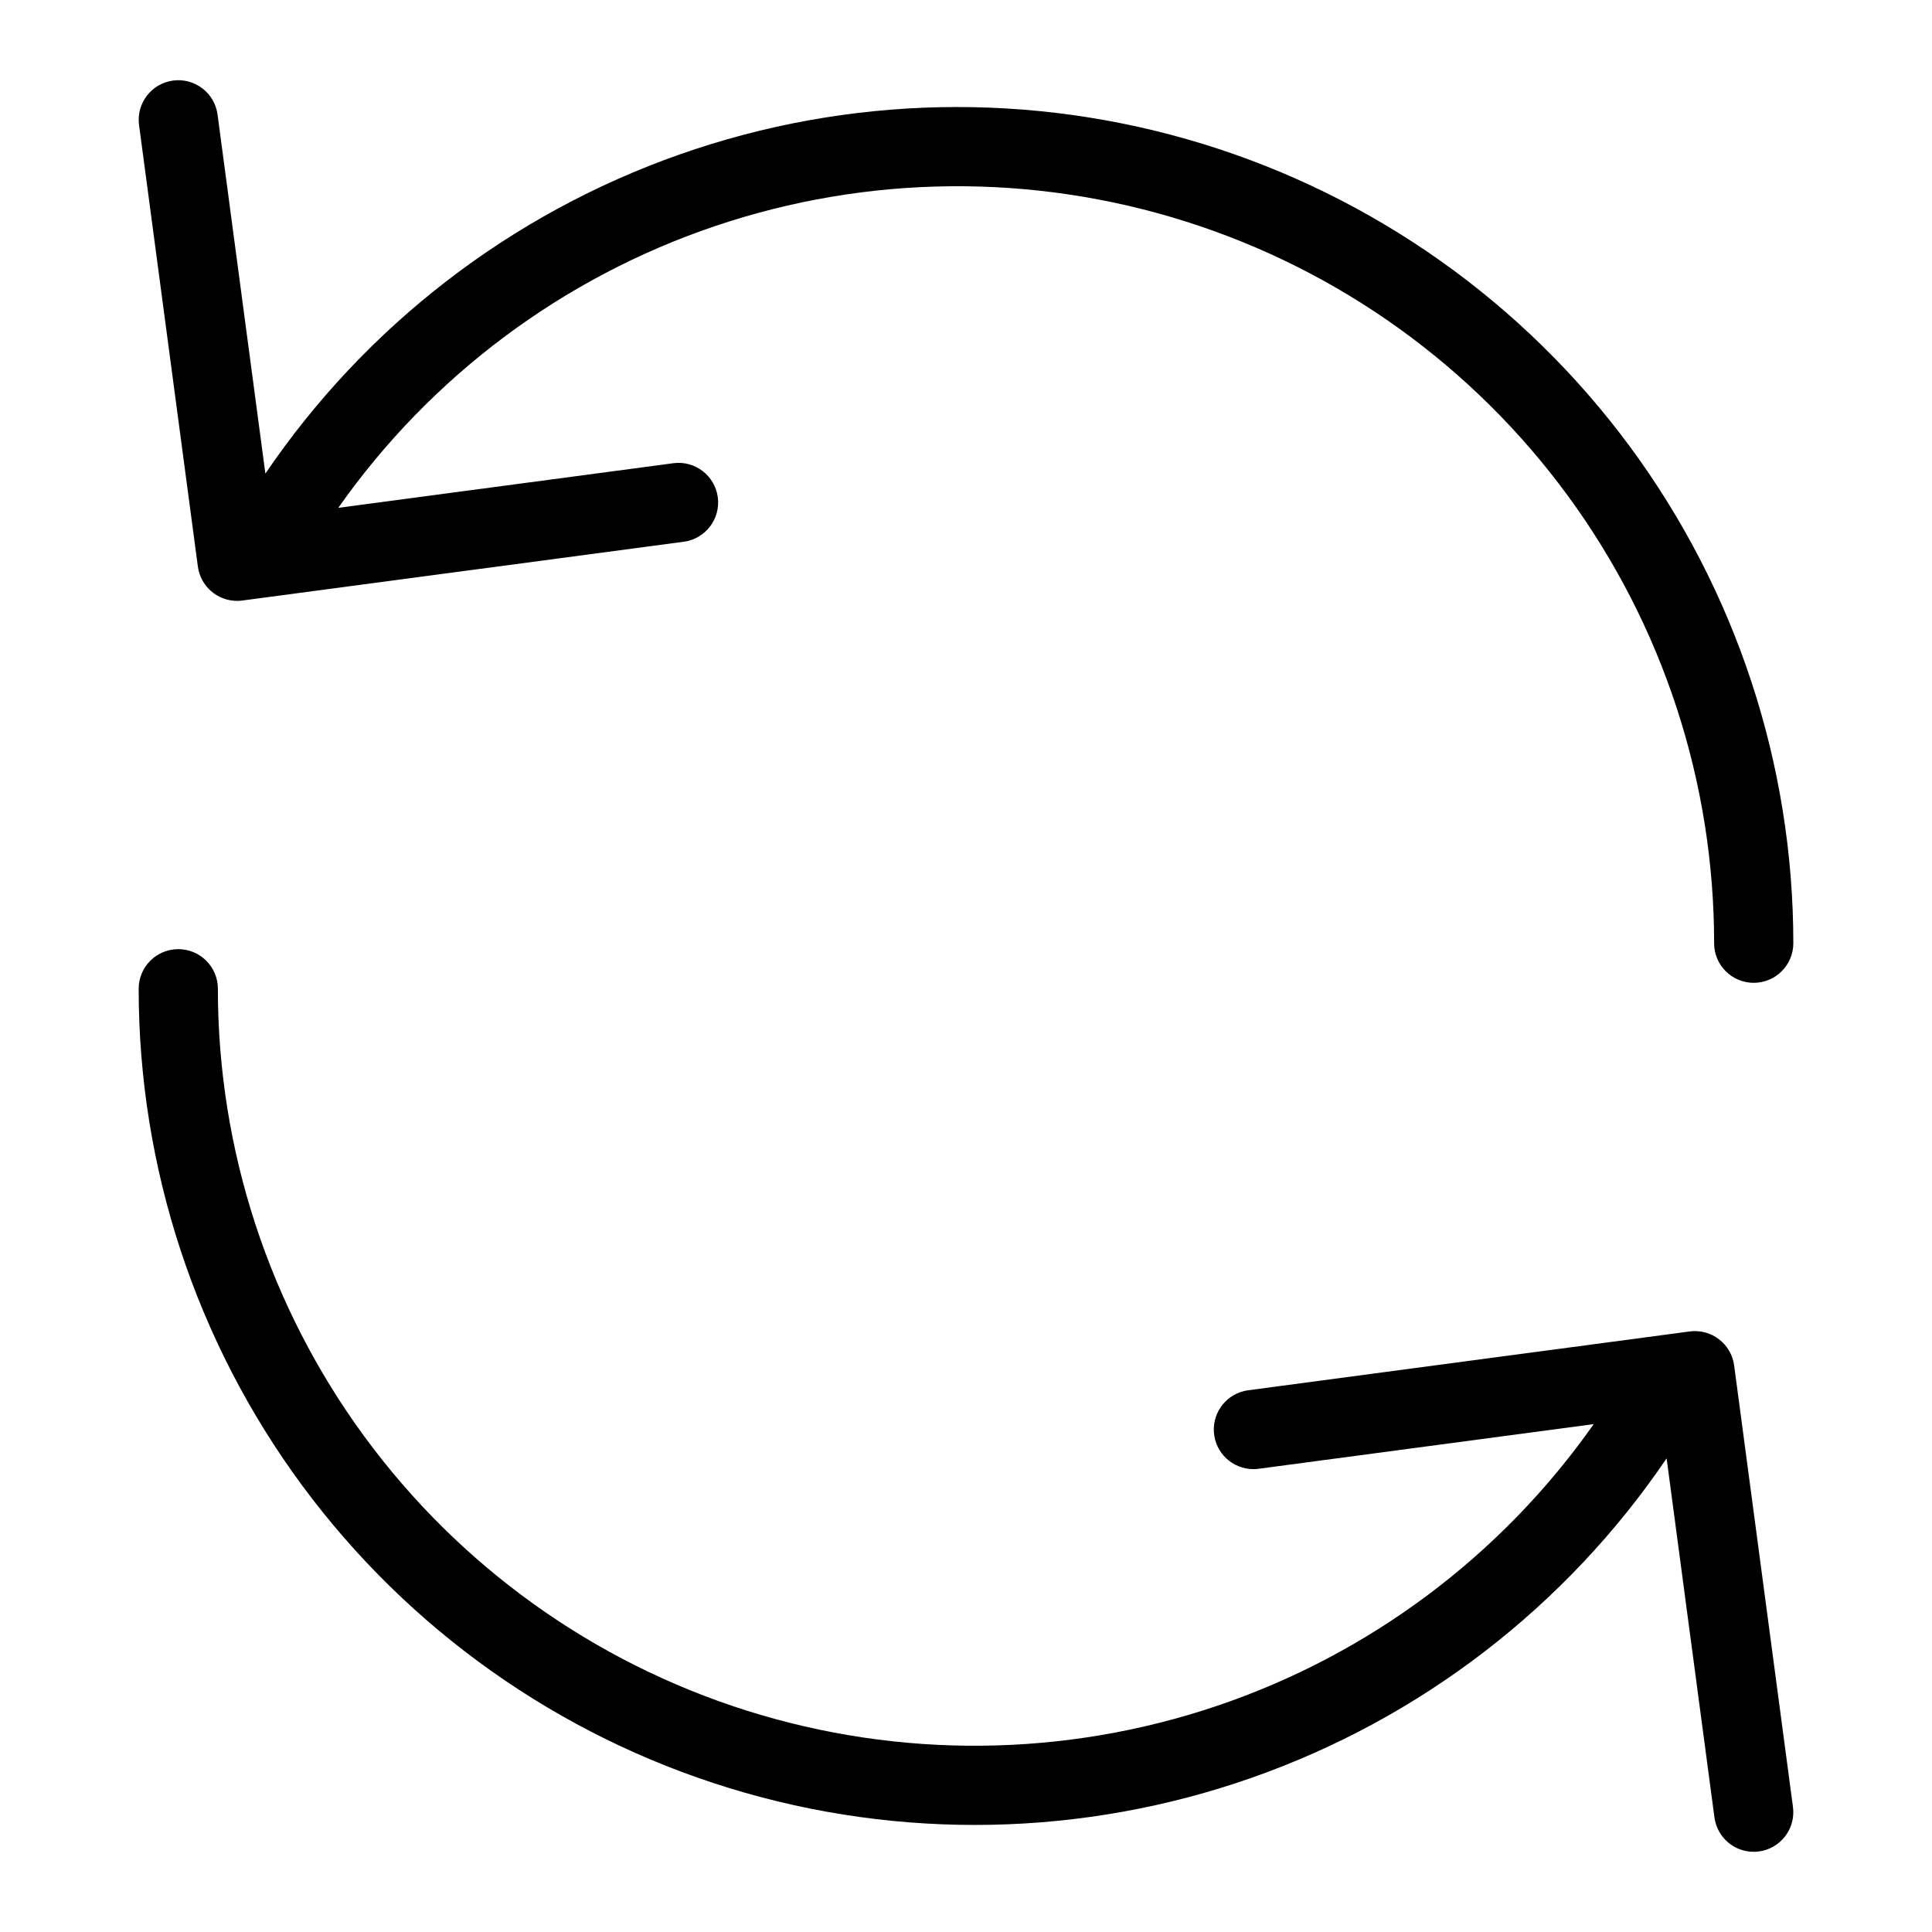 <?xml version="1.0" encoding="UTF-8"?>
<!-- Uploaded to: SVG Repo, www.svgrepo.com, Generator: SVG Repo Mixer Tools -->
<svg fill="#000000" width="800px" height="800px" version="1.1" viewBox="144 144 512 512" xmlns="http://www.w3.org/2000/svg">
 <g>
  <path d="m206.82 303.24c0.469 0 0.934-0.031 1.398-0.094l117-15.582c5.738-0.773 9.77-6.047 9.004-11.789-0.762-5.738-6.031-9.773-11.77-9.02l-88.801 11.828h-0.004c24.508-34.871 59.492-61.031 99.875-74.676 40.379-13.645 84.059-14.07 124.7-1.211 40.637 12.859 76.121 38.336 101.3 72.727 25.184 34.391 38.75 75.91 38.734 118.54 0 5.797 4.699 10.496 10.496 10.496s10.496-4.699 10.496-10.496c0.004-47.402-15.195-93.555-43.359-131.68-28.168-38.125-67.816-66.215-113.12-80.141-45.309-13.926-93.891-12.953-138.61 2.773-44.719 15.723-83.211 45.375-109.83 84.594l-12.676-95.148c-0.77-5.742-6.043-9.773-11.785-9.012-5.742 0.766-9.777 6.035-9.02 11.777l15.586 117c0.691 5.211 5.129 9.105 10.387 9.113z"/>
  <path d="m599.54 498.92c-2.203-1.703-5-2.449-7.762-2.07l-117 15.586c-5.473 0.73-9.445 5.578-9.086 11.09 0.363 5.508 4.934 9.797 10.453 9.809 0.469 0 0.938-0.031 1.402-0.094l88.801-11.828c-24.508 34.875-59.492 61.031-99.871 74.676-40.383 13.645-84.059 14.07-124.7 1.211-40.637-12.859-76.121-38.332-101.3-72.727-25.18-34.391-38.75-75.91-38.734-118.54 0-5.797-4.699-10.496-10.496-10.496s-10.496 4.699-10.496 10.496c-0.004 47.402 15.195 93.555 43.359 131.68 28.168 38.125 67.816 66.215 113.12 80.141s93.891 12.953 138.61-2.769c44.719-15.727 83.215-45.379 109.83-84.598l12.676 95.152c0.691 5.207 5.133 9.105 10.387 9.109 0.469 0 0.938-0.031 1.398-0.09 2.762-0.367 5.262-1.816 6.953-4.027 1.691-2.211 2.438-5 2.07-7.762l-15.586-117c-0.363-2.762-1.812-5.262-4.027-6.949z"/>
 </g>
</svg>